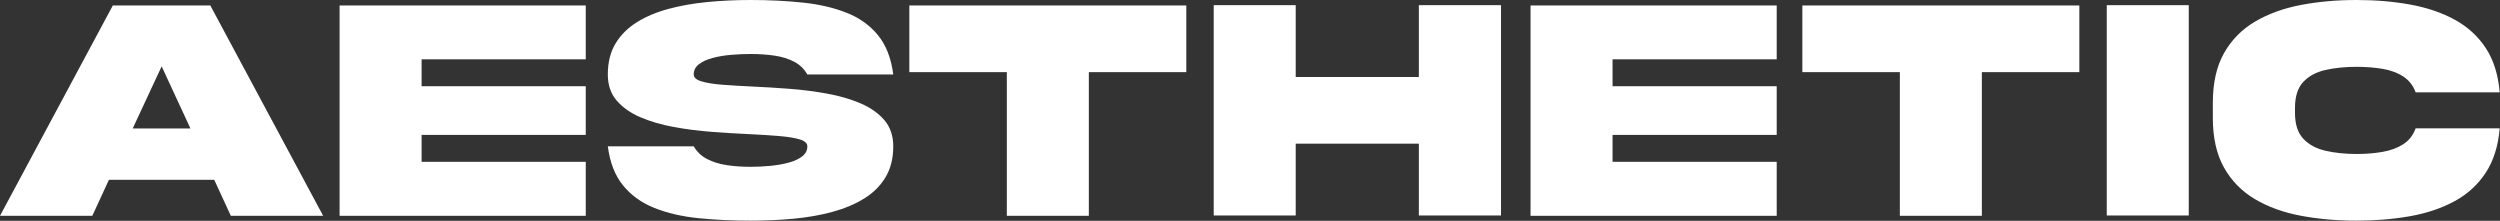 <svg xmlns="http://www.w3.org/2000/svg" fill="none" viewBox="0 0 3068 271" height="271" width="3068">
<rect x="0" y="0" width="3068" height="271" fill="#333333" stroke="none"/>
<g clip-path="url(#clip0_67_35)">
<path fill="white" d="M162.854 157.669H233.712L198.379 81.423L162.854 157.669ZM138.454 6.719H258.1L396.563 264.832H283.262L262.908 220.657H133.658L113.3 264.832H-0L138.454 6.719Z"></path>
<path fill="white" d="M416.751 6.723H718.831V72.786H517.389V105.819H718.831V165.544H517.389V198.573H718.831V264.836H416.751V6.723Z"></path>
<path fill="white" d="M851.347 91.415C851.347 95.123 854.514 97.94 860.843 99.869C867.189 101.786 875.76 103.157 886.577 103.998C897.406 104.828 909.589 105.565 923.164 106.198C937.756 106.84 953.002 107.773 968.873 108.99C984.748 110.207 1000.21 112.19 1015.25 114.94C1030.29 117.69 1043.9 121.665 1056.06 126.844C1068.22 132.036 1077.95 138.878 1085.26 147.39C1092.54 155.911 1096.2 166.632 1096.2 179.557C1096.2 194.286 1093.06 206.894 1086.79 217.394C1080.51 227.89 1071.81 236.603 1060.67 243.511C1049.54 250.424 1036.6 255.894 1021.88 259.928C1007.15 263.965 991.214 266.782 974.06 268.382C956.898 269.986 939.231 270.782 921.056 270.782C898.389 270.782 877.014 269.753 856.914 267.707C836.814 265.661 818.889 261.507 803.139 255.228C787.389 248.948 774.56 239.736 764.635 227.573C754.718 215.407 748.468 199.407 745.914 179.557H851.347C855.185 186.219 860.56 191.373 867.472 195.023C874.393 198.669 882.427 201.198 891.581 202.611C900.727 204.015 910.556 204.719 921.056 204.719C928.86 204.719 936.868 204.34 945.056 203.561C953.252 202.798 960.814 201.49 967.723 199.632C974.635 197.773 980.202 195.211 984.423 191.948C988.656 188.686 990.768 184.557 990.768 179.557C990.768 175.719 987.602 172.869 981.256 171.019C974.927 169.161 966.343 167.782 955.527 166.89C944.702 165.99 932.514 165.228 918.943 164.578C904.352 163.944 889.114 163.011 873.235 161.794C857.36 160.578 841.902 158.603 826.852 155.844C811.814 153.094 798.214 149.119 786.047 143.94C773.885 138.757 764.156 131.932 756.86 123.478C749.564 115.036 745.914 104.348 745.914 91.415C745.914 76.565 749.052 63.923 755.327 53.486C761.593 43.044 770.306 34.344 781.439 27.365C792.581 20.386 805.506 14.911 820.235 10.948C834.947 6.982 850.893 4.165 868.047 2.502C885.202 0.836 902.868 0.002 921.056 0.002C943.71 0.002 965.093 1.057 985.202 3.173C1005.29 5.286 1023.23 9.44 1038.97 15.648C1054.71 21.865 1067.54 31.048 1077.48 43.211C1087.39 55.377 1093.63 71.436 1096.2 91.415H990.768C986.923 84.623 981.543 79.407 974.635 75.761C967.723 72.111 959.681 69.619 950.535 68.278C941.381 66.932 931.548 66.252 921.056 66.252C913.248 66.252 905.239 66.615 897.043 67.307C888.856 68.019 881.302 69.294 874.393 71.153C867.472 73.011 861.906 75.573 857.685 78.836C853.452 82.098 851.347 86.294 851.347 91.415Z"></path>
<path fill="white" d="M1235.58 264.828V88.528H1115.94V6.719H1455.84V88.528H1336.21V264.828H1235.58Z"></path>
<path fill="white" d="M1590.09 176.298V264.44H1489.46V6.336H1590.09V94.486H1741.22V6.336H1842.05V264.44H1741.22V176.298H1590.09Z"></path>
<path fill="white" d="M1878.29 6.723H2180.37V72.786H1978.92V105.819H2180.37V165.544H1978.92V198.573H2180.37V264.836H1878.29V6.723Z"></path>
<path fill="white" d="M2331.5 264.828V88.528H2211.86V6.719H2551.77V88.528H2432.13V264.828H2331.5Z"></path>
<path fill="white" d="M2585.42 6.344H2686.04V264.444H2585.42V6.344Z"></path>
<path fill="white" d="M2964.49 157.473H3067.6C3065.82 179.115 3060.12 197.261 3050.52 211.915C3040.92 226.578 3028.17 238.232 3012.31 246.865C2996.43 255.515 2978.22 261.657 2957.66 265.303C2937.12 268.953 2915.19 270.778 2891.89 270.778C2867.57 270.778 2844.75 268.765 2823.43 264.728C2802.11 260.699 2783.39 253.915 2767.26 244.374C2751.12 234.84 2738.48 221.936 2729.32 205.682C2720.16 189.419 2715.6 169.123 2715.6 144.798V125.986C2715.6 101.653 2720.16 81.398 2729.32 65.198C2738.48 49.002 2751.12 36.14 2767.26 26.598C2783.39 17.057 2802.11 10.24 2823.43 6.14C2844.75 2.044 2867.57 -0.002 2891.89 -0.002C2915.19 -0.002 2937.12 1.857 2957.66 5.565C2978.22 9.282 2996.43 15.457 3012.31 24.098C3028.17 32.74 3040.92 44.361 3050.52 58.953C3060.12 73.557 3065.82 91.669 3067.6 113.303H2964.49C2961.41 104.986 2956.35 98.519 2949.31 93.911C2942.27 89.294 2933.82 86.161 2923.96 84.498C2914.1 82.84 2903.41 81.998 2891.89 81.998C2878.07 81.998 2865.42 83.282 2853.97 85.844C2842.5 88.407 2833.38 93.302 2826.6 100.532C2819.81 107.769 2816.42 118.361 2816.42 132.323V138.648C2816.42 152.482 2819.81 163.015 2826.6 170.244C2833.38 177.478 2842.5 182.411 2853.97 185.032C2865.42 187.653 2878.07 188.965 2891.89 188.965C2903.41 188.965 2914.1 188.107 2923.96 186.378C2933.82 184.648 2942.27 181.511 2949.31 176.965C2956.35 172.428 2961.41 165.928 2964.49 157.473Z"></path>
</g>
<defs>
<clipPath id="clip0_67_35">
<rect fill="white" height="271" width="3068"></rect>
</clipPath>
</defs>
</svg>
